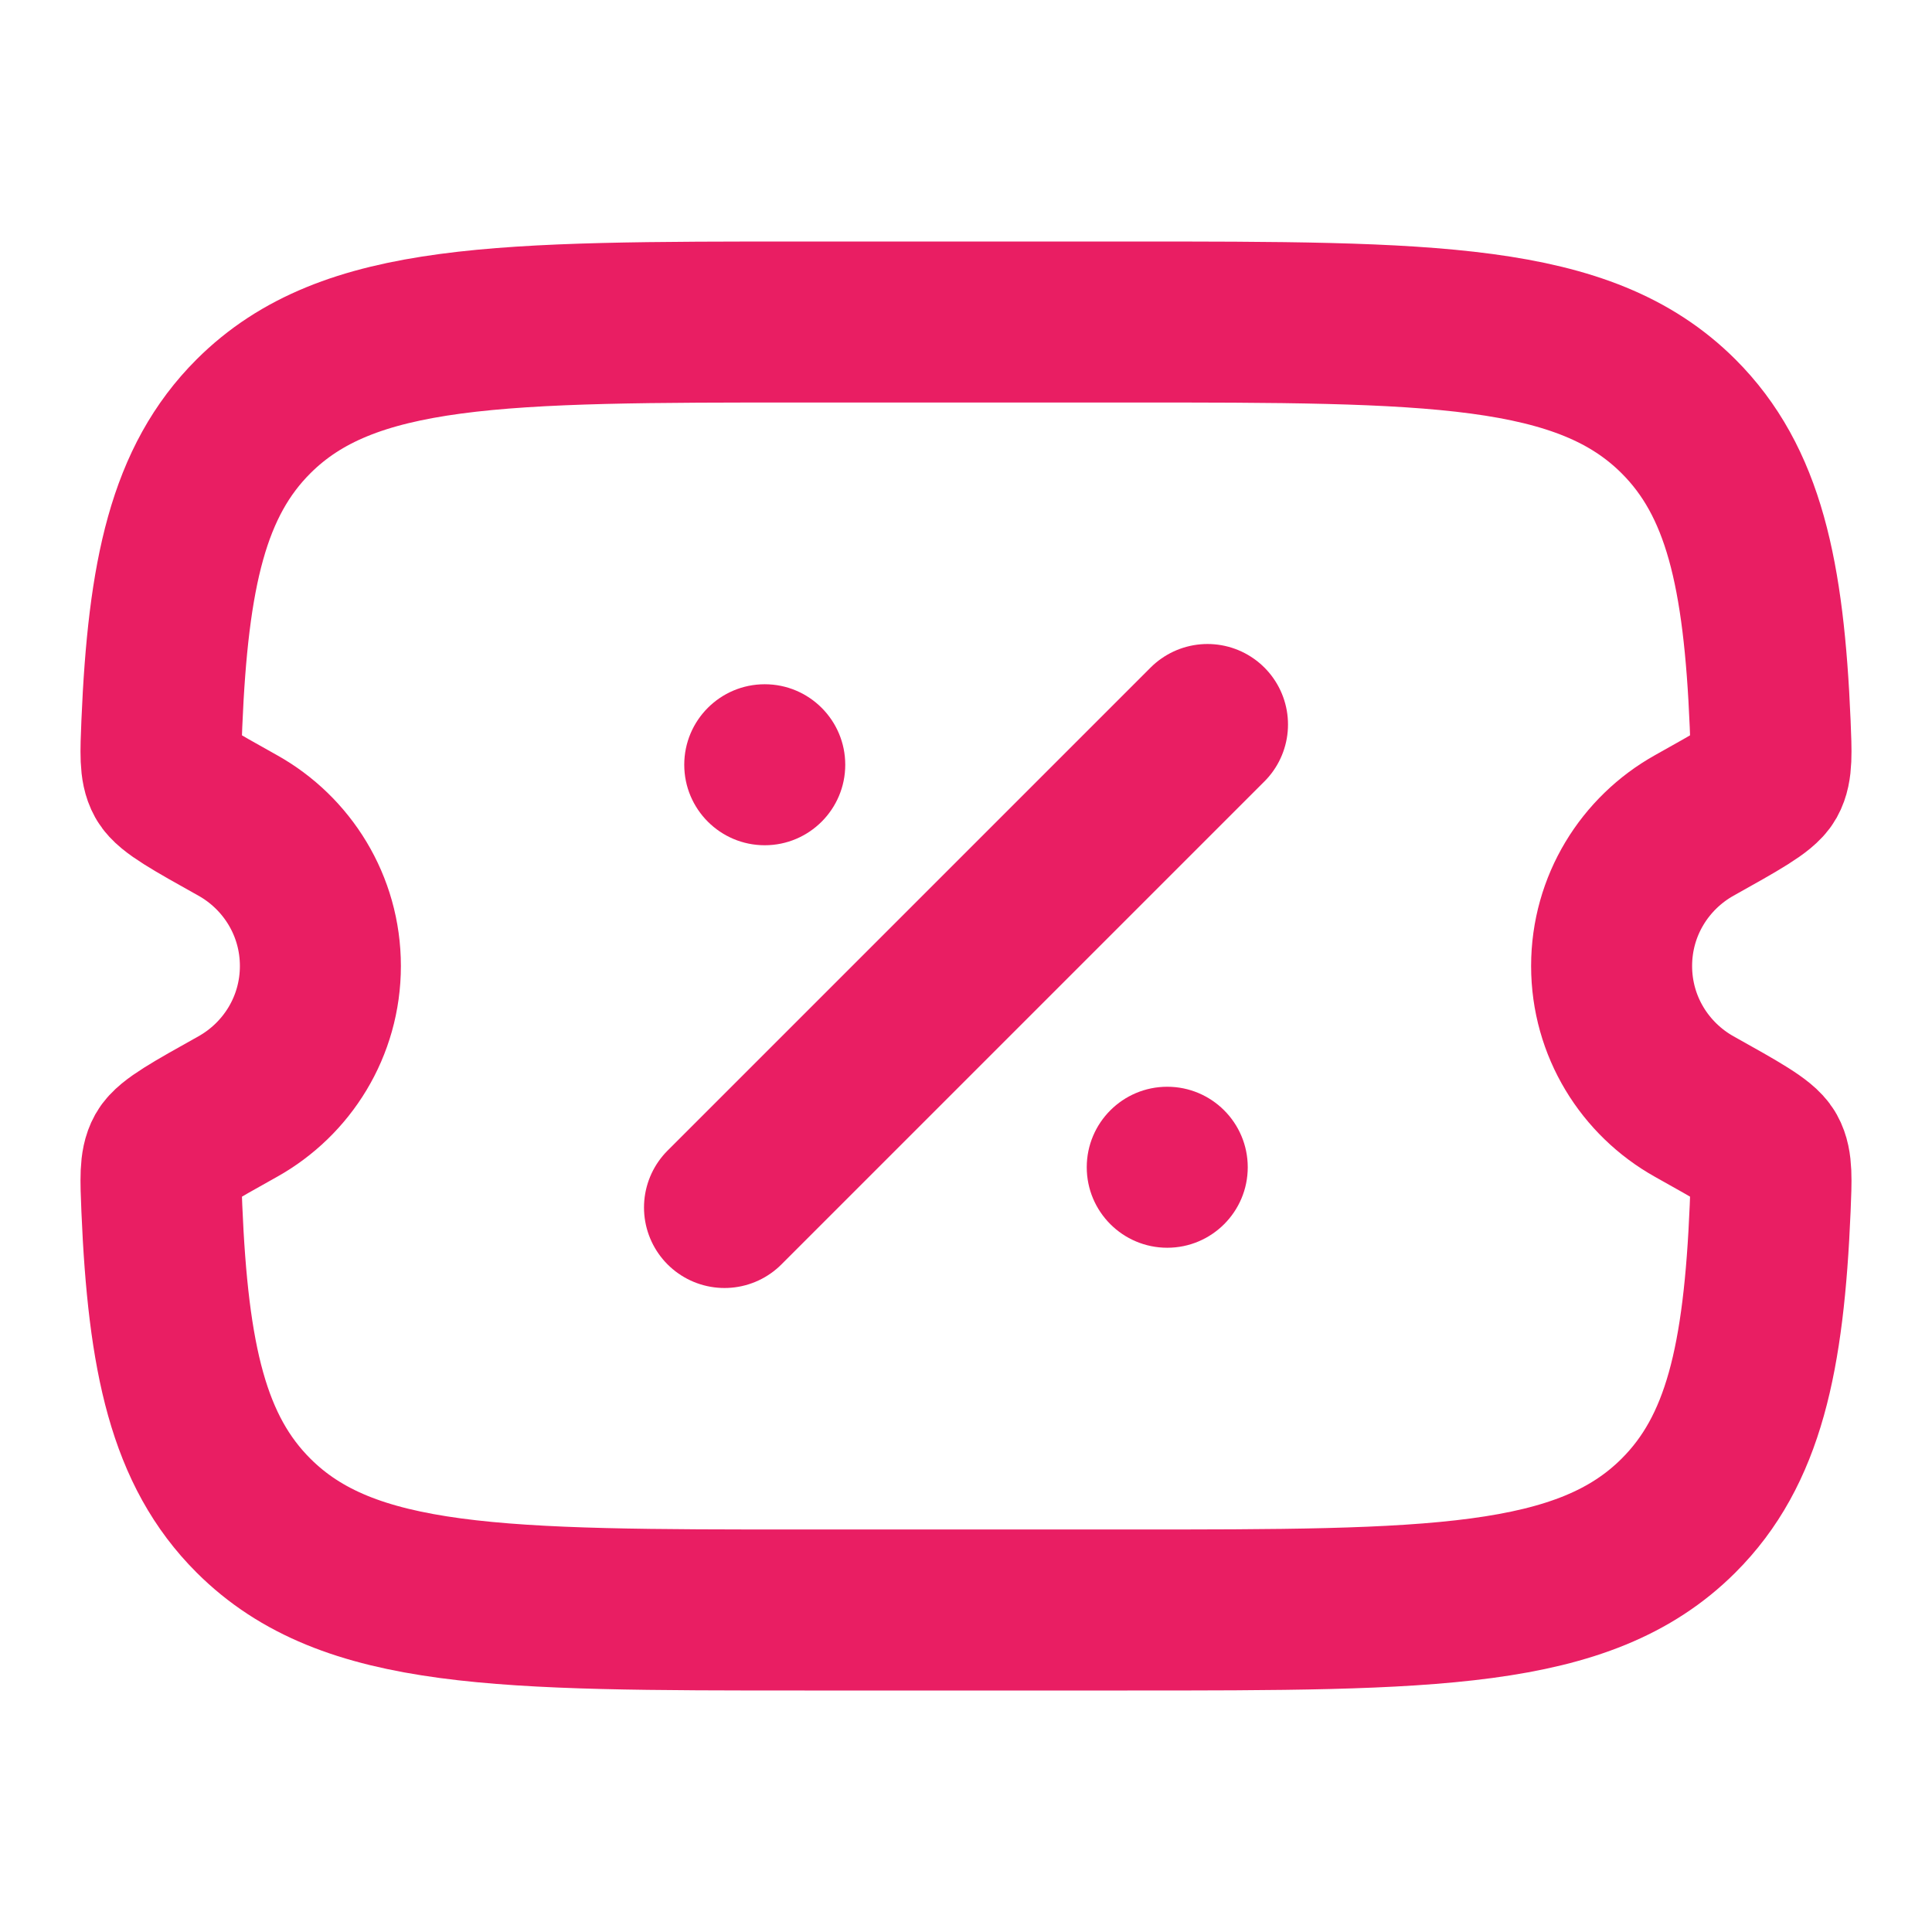 <svg width="30" height="30" viewBox="0 0 30 30" fill="none" xmlns="http://www.w3.org/2000/svg">
<path d="M17.506 5H12.494C7.768 5 5.405 5 3.937 6.464C2.926 7.473 2.611 8.904 2.513 11.237C2.494 11.699 2.484 11.931 2.57 12.085C2.657 12.239 3.002 12.432 3.691 12.817C4.457 13.245 4.975 14.062 4.975 15C4.975 15.938 4.457 16.755 3.691 17.183C3.002 17.568 2.657 17.761 2.57 17.915C2.484 18.069 2.494 18.301 2.513 18.763C2.611 21.096 2.926 22.527 3.937 23.535C5.405 25 7.768 25 12.494 25H17.506C22.232 25 24.595 25 26.063 23.535C27.074 22.527 27.389 21.096 27.487 18.763C27.506 18.301 27.516 18.069 27.43 17.915C27.343 17.761 26.998 17.568 26.309 17.183C25.543 16.755 25.025 15.938 25.025 15C25.025 14.062 25.543 13.245 26.309 12.817C26.998 12.432 27.343 12.239 27.43 12.085C27.516 11.931 27.506 11.699 27.487 11.237C27.389 8.904 27.074 7.473 26.063 6.464C24.595 5 22.232 5 17.506 5Z" stroke="#E91E63" stroke-width="2.5"/>
<path d="M11.25 18.75L18.75 11.25" stroke="#E91E63" stroke-width="2.5" stroke-linecap="round"/>
<path d="M19.375 18.125C19.375 18.815 18.815 19.375 18.125 19.375C17.435 19.375 16.875 18.815 16.875 18.125C16.875 17.435 17.435 16.875 18.125 16.875C18.815 16.875 19.375 17.435 19.375 18.125Z" fill="#E91E63"/>
<path d="M13.125 11.875C13.125 12.565 12.565 13.125 11.875 13.125C11.185 13.125 10.625 12.565 10.625 11.875C10.625 11.185 11.185 10.625 11.875 10.625C12.565 10.625 13.125 11.185 13.125 11.875Z" fill="#E91E63"/>
</svg>
